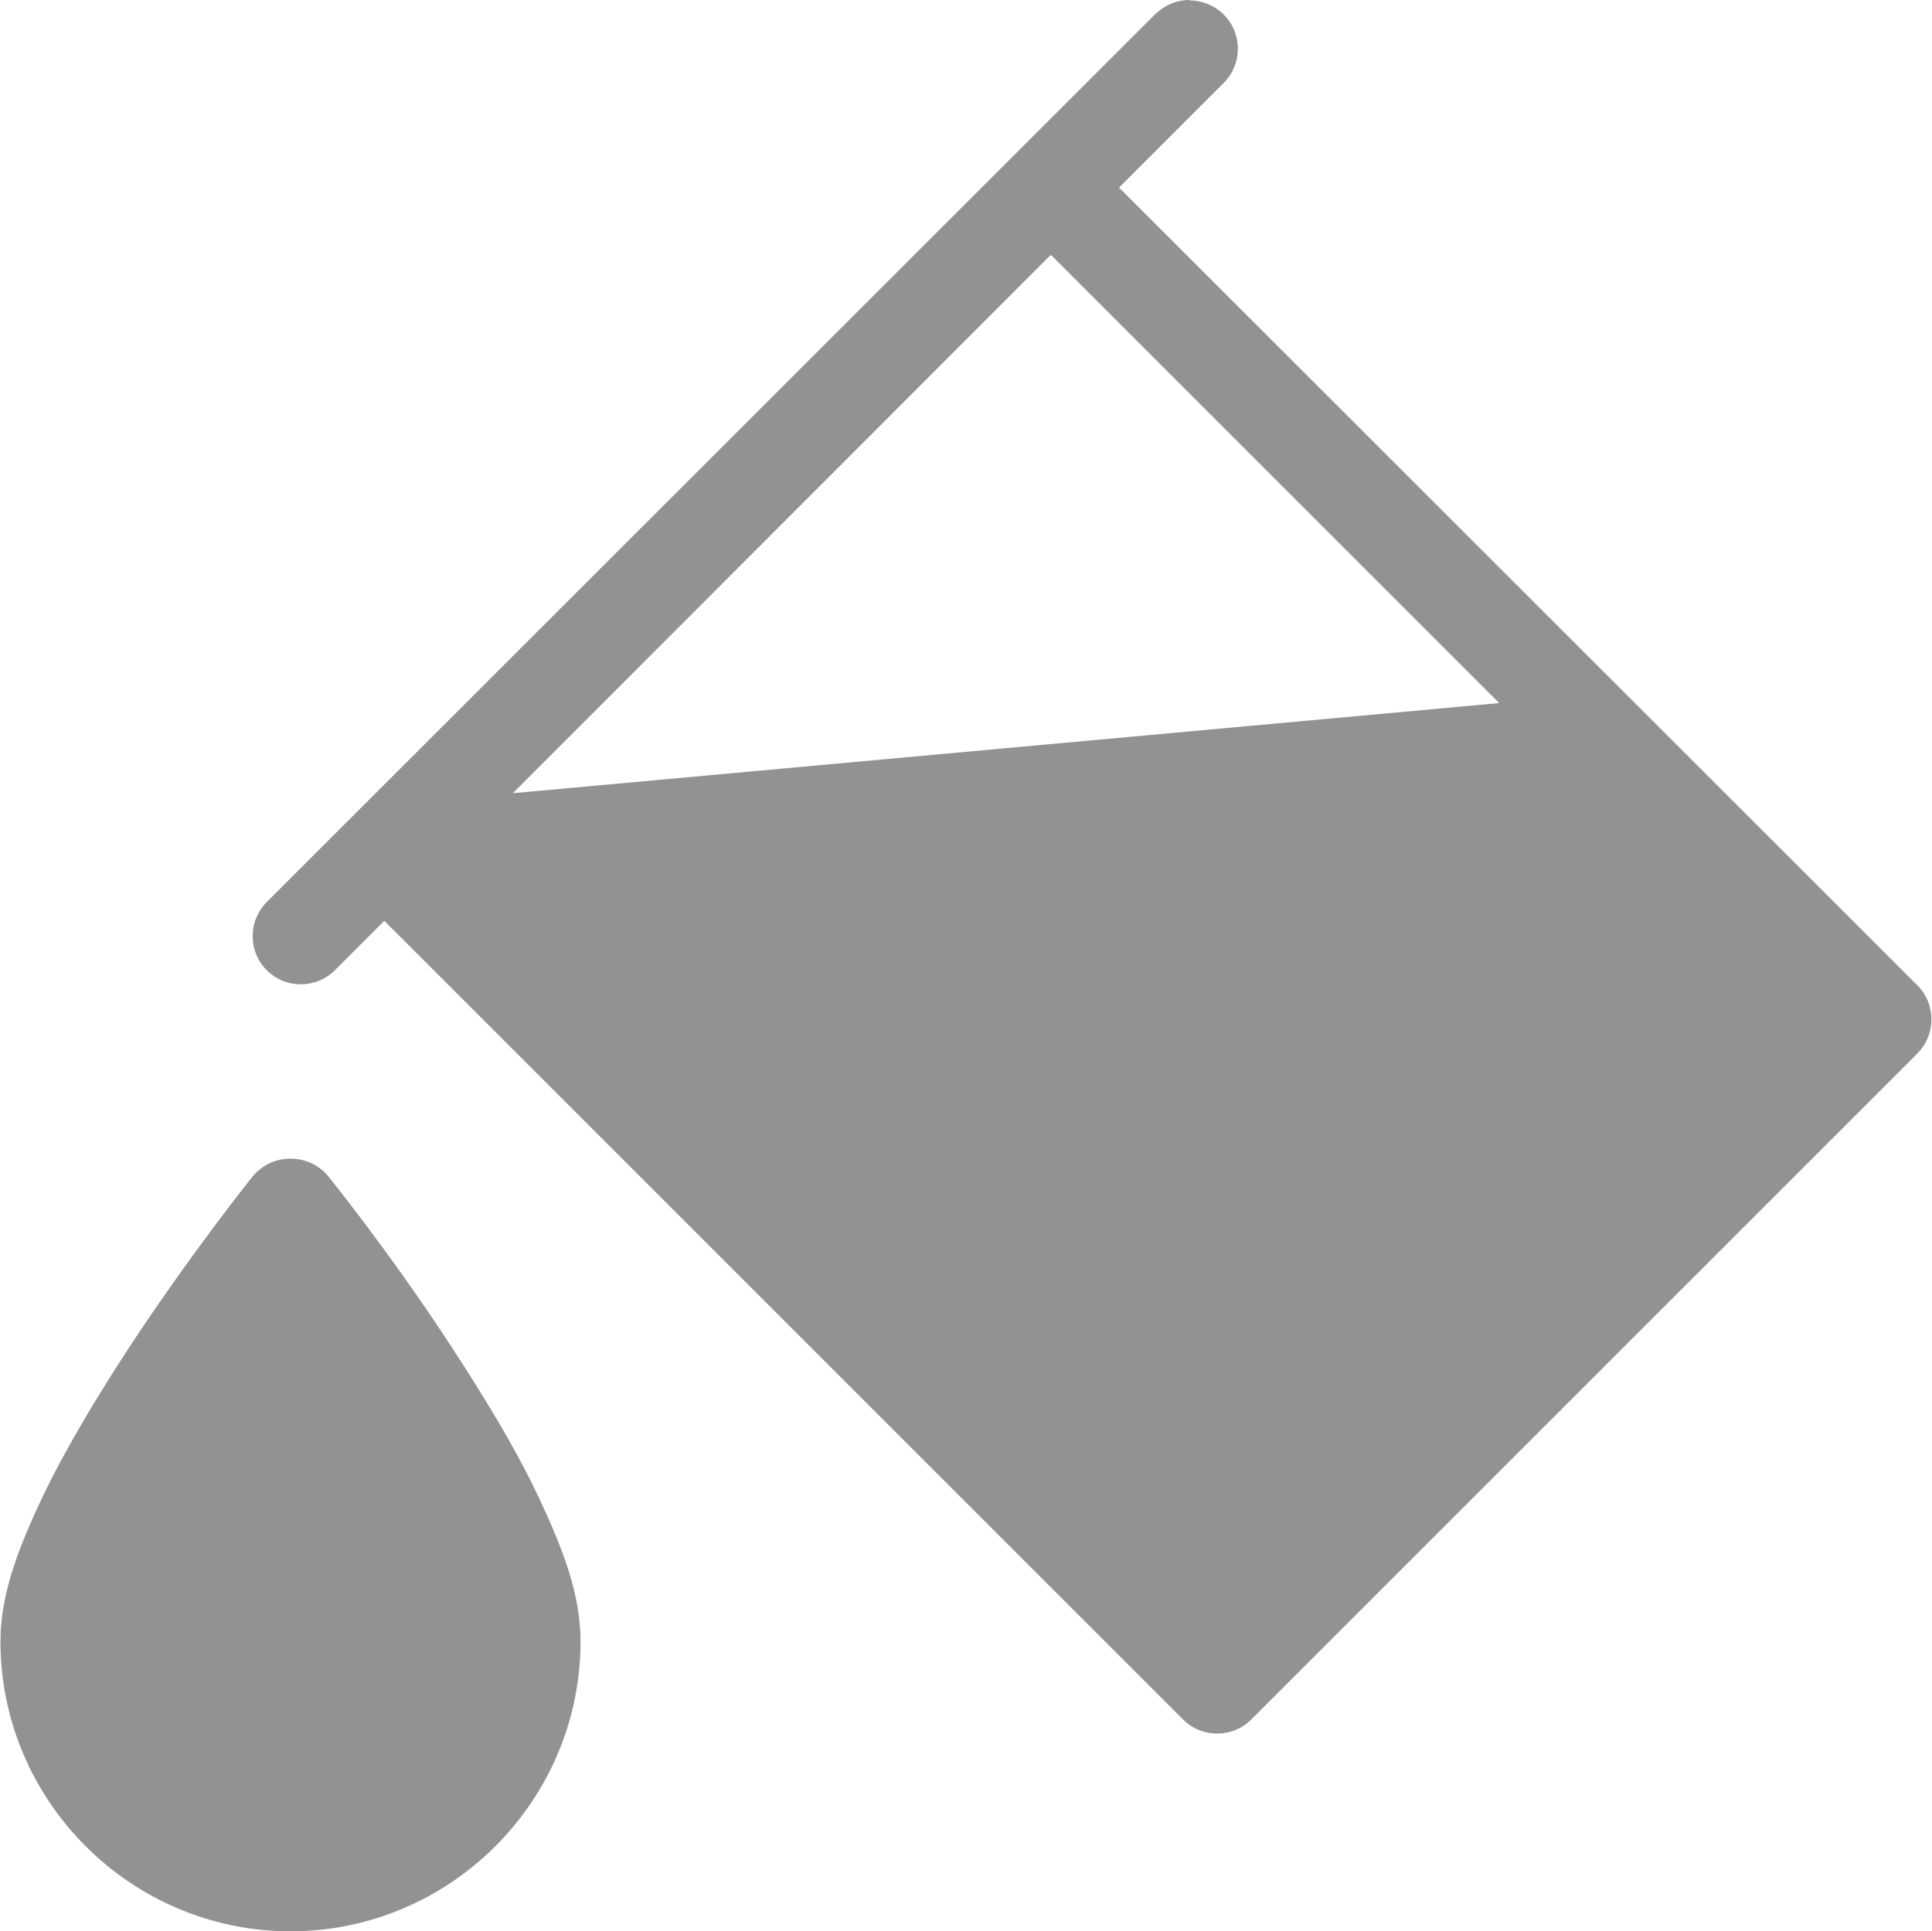 <svg xmlns="http://www.w3.org/2000/svg" id="Camada_2" viewBox="0 0 42.23 42.22"><defs><style>      .cls-1 {        fill: #929292;      }    </style></defs><g id="Camada_1-2" data-name="Camada_1"><g><path class="cls-1" d="M6.34,25.33c-.33,0-.62.15-.82.39,0,0-1.34,1.67-2.7,3.74-.67,1.03-1.36,2.16-1.88,3.24-.52,1.1-.93,2.13-.93,3.18,0,3.49,2.85,6.34,6.34,6.34s6.34-2.85,6.34-6.34c0-1.05-.41-2.08-.93-3.18-.52-1.1-1.21-2.21-1.88-3.24-1.34-2.06-2.7-3.74-2.7-3.74-.2-.25-.51-.39-.82-.39"></path><path class="cls-1" d="M26,0c-.28,0-.54.11-.75.31L5.83,19.72c-.41.41-.41,1.08,0,1.49.41.41,1.08.41,1.49,0l1.08-1.08,17.46,17.46c.41.41,1.08.41,1.49,0l14.56-14.56c.41-.41.41-1.08,0-1.49L24.46,4.1l2.29-2.29c.41-.41.41-1.08,0-1.49-.2-.2-.47-.31-.75-.31M22.97,5.57l9.8,9.8-21.56,1.97,11.75-11.76h.02Z"></path></g></g></svg>